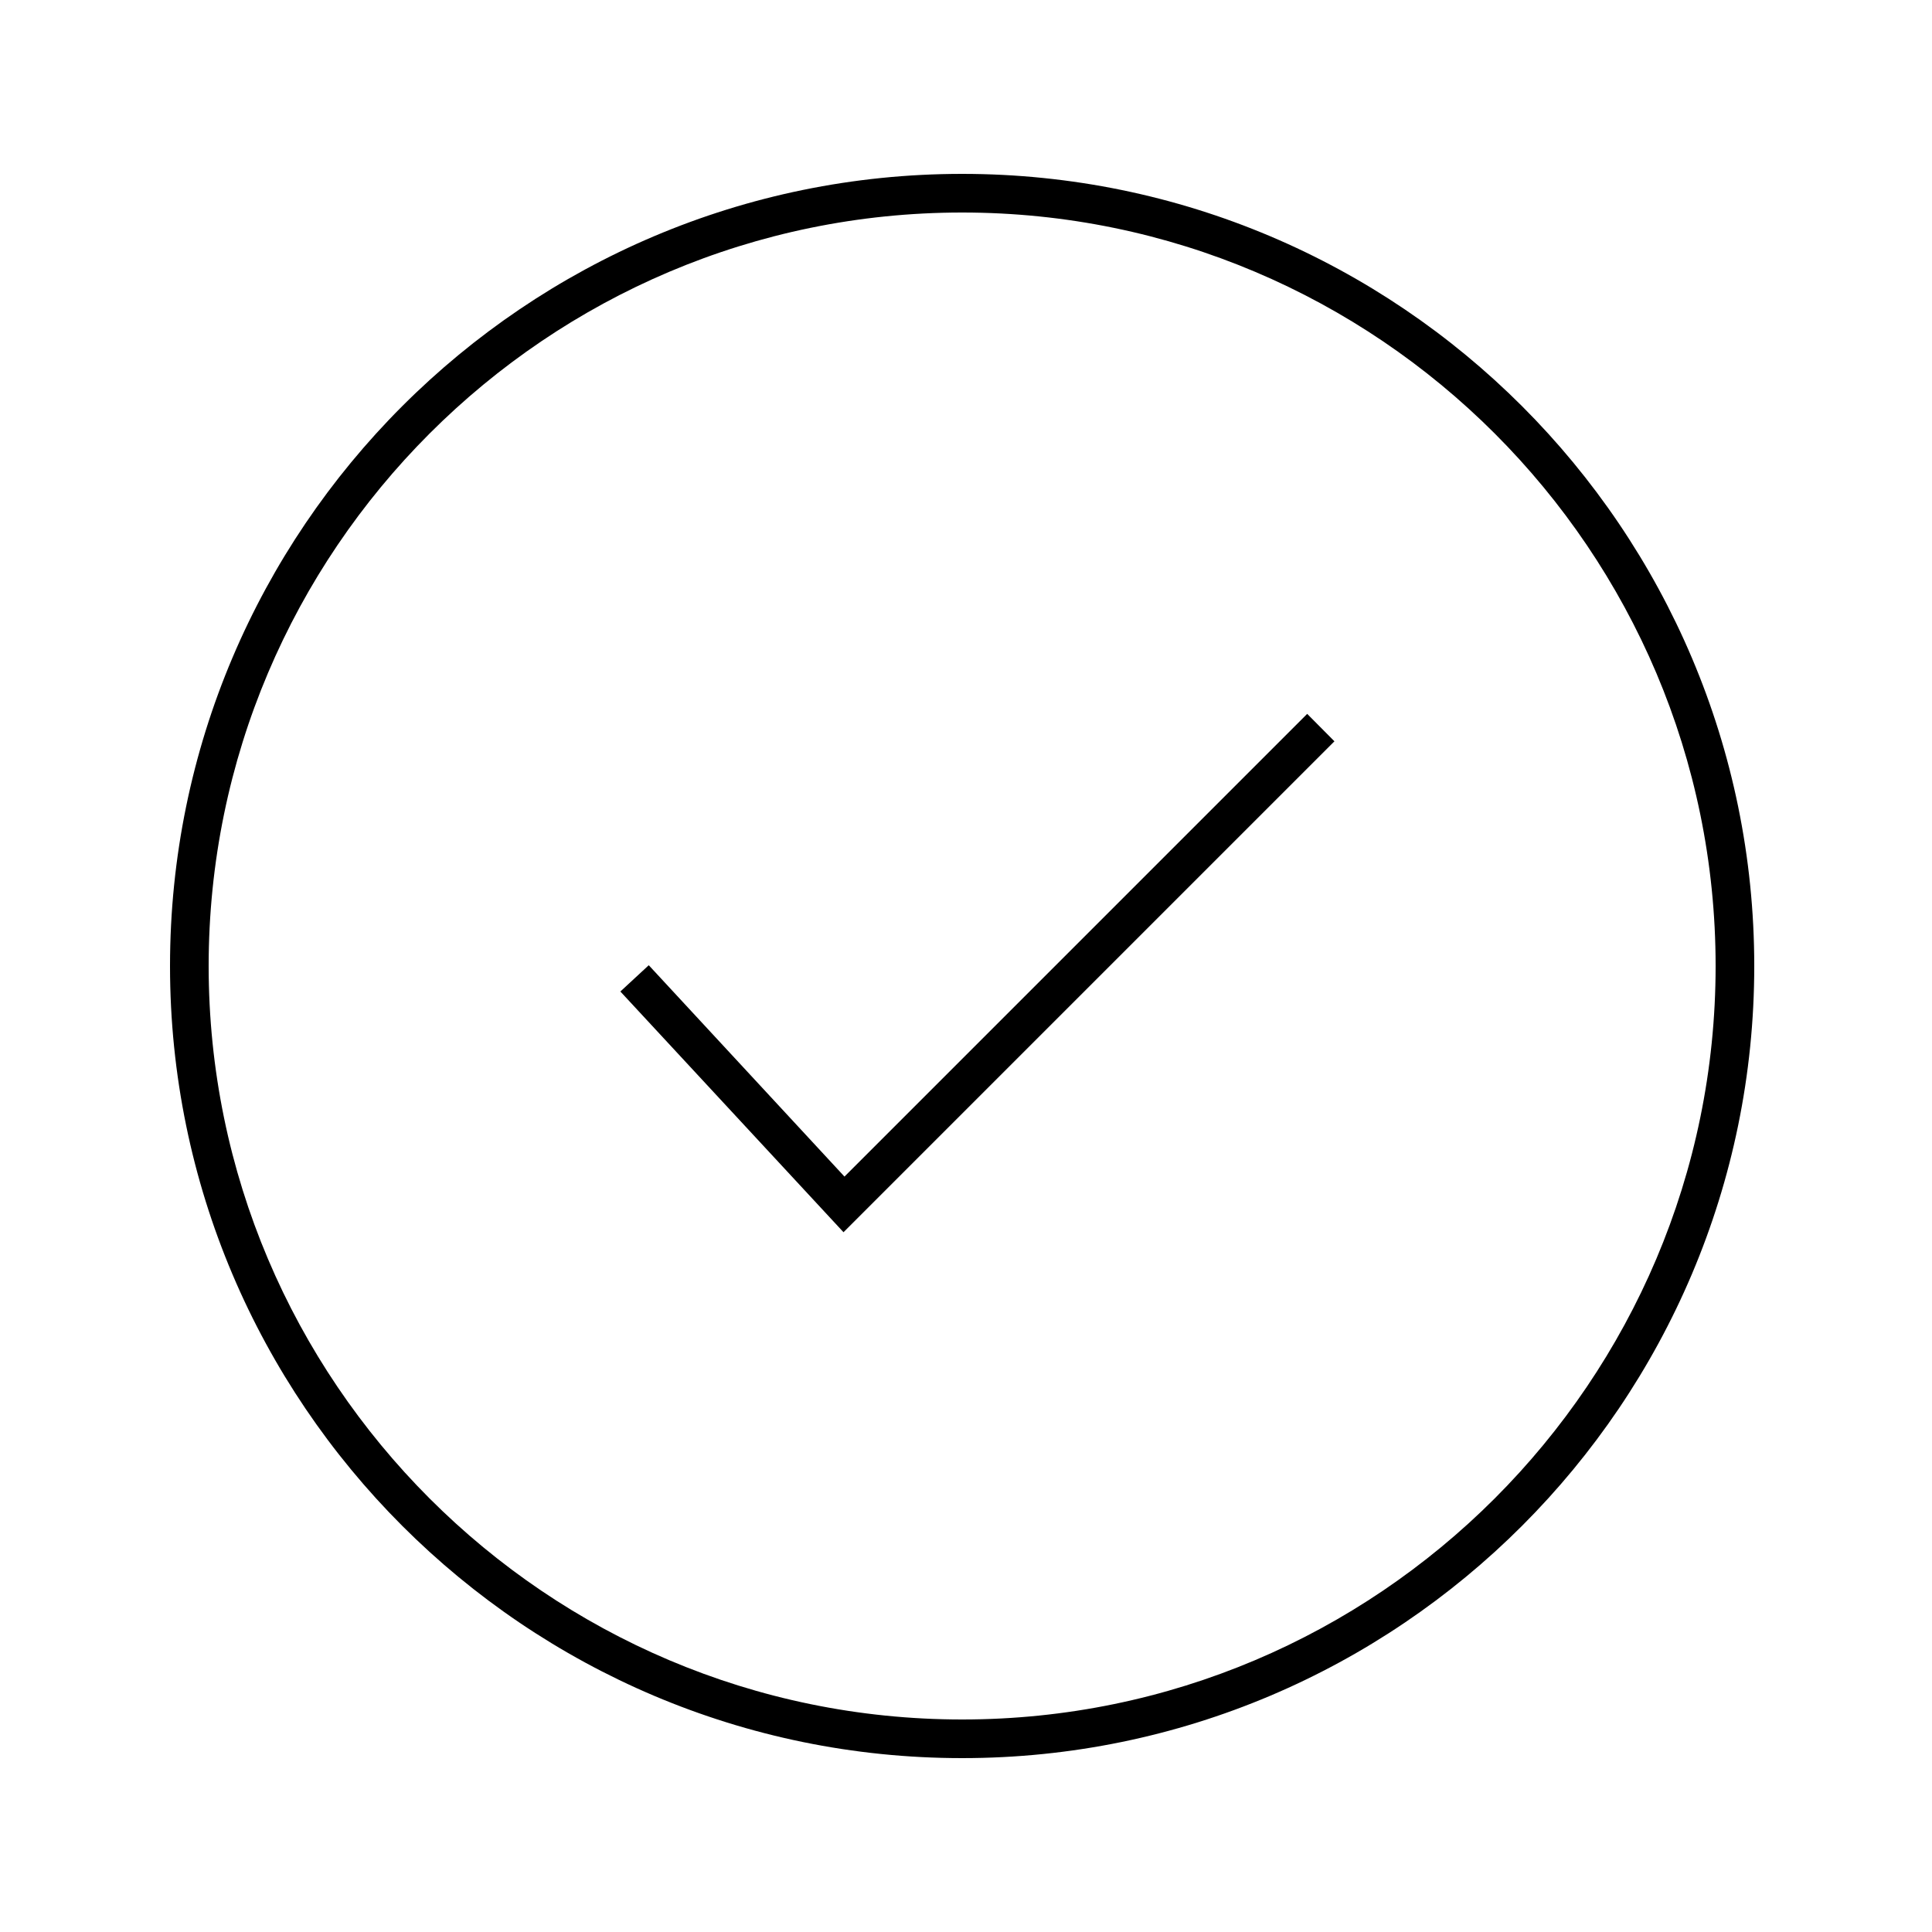 <?xml version="1.0" encoding="UTF-8"?>
<svg id="Crafticons_-_Simple_Set" data-name="Crafticons - Simple Set" xmlns="http://www.w3.org/2000/svg" viewBox="0 0 100 100">
  <polygon points="43.66 63.78 32.11 51.32 33.58 49.96 43.71 60.9 67.66 36.95 69.07 38.37 43.66 63.78"/>
  <path d="M49.8,91c-22.61,0-41-18.39-41-41S27.19,9,49.8,9s41,18.39,41,41-18.39,41-41,41ZM49.8,11c-21.5,0-39,17.5-39,39s17.5,39,39,39,39-17.5,39-39S71.31,11,49.8,11Z"/>
</svg>